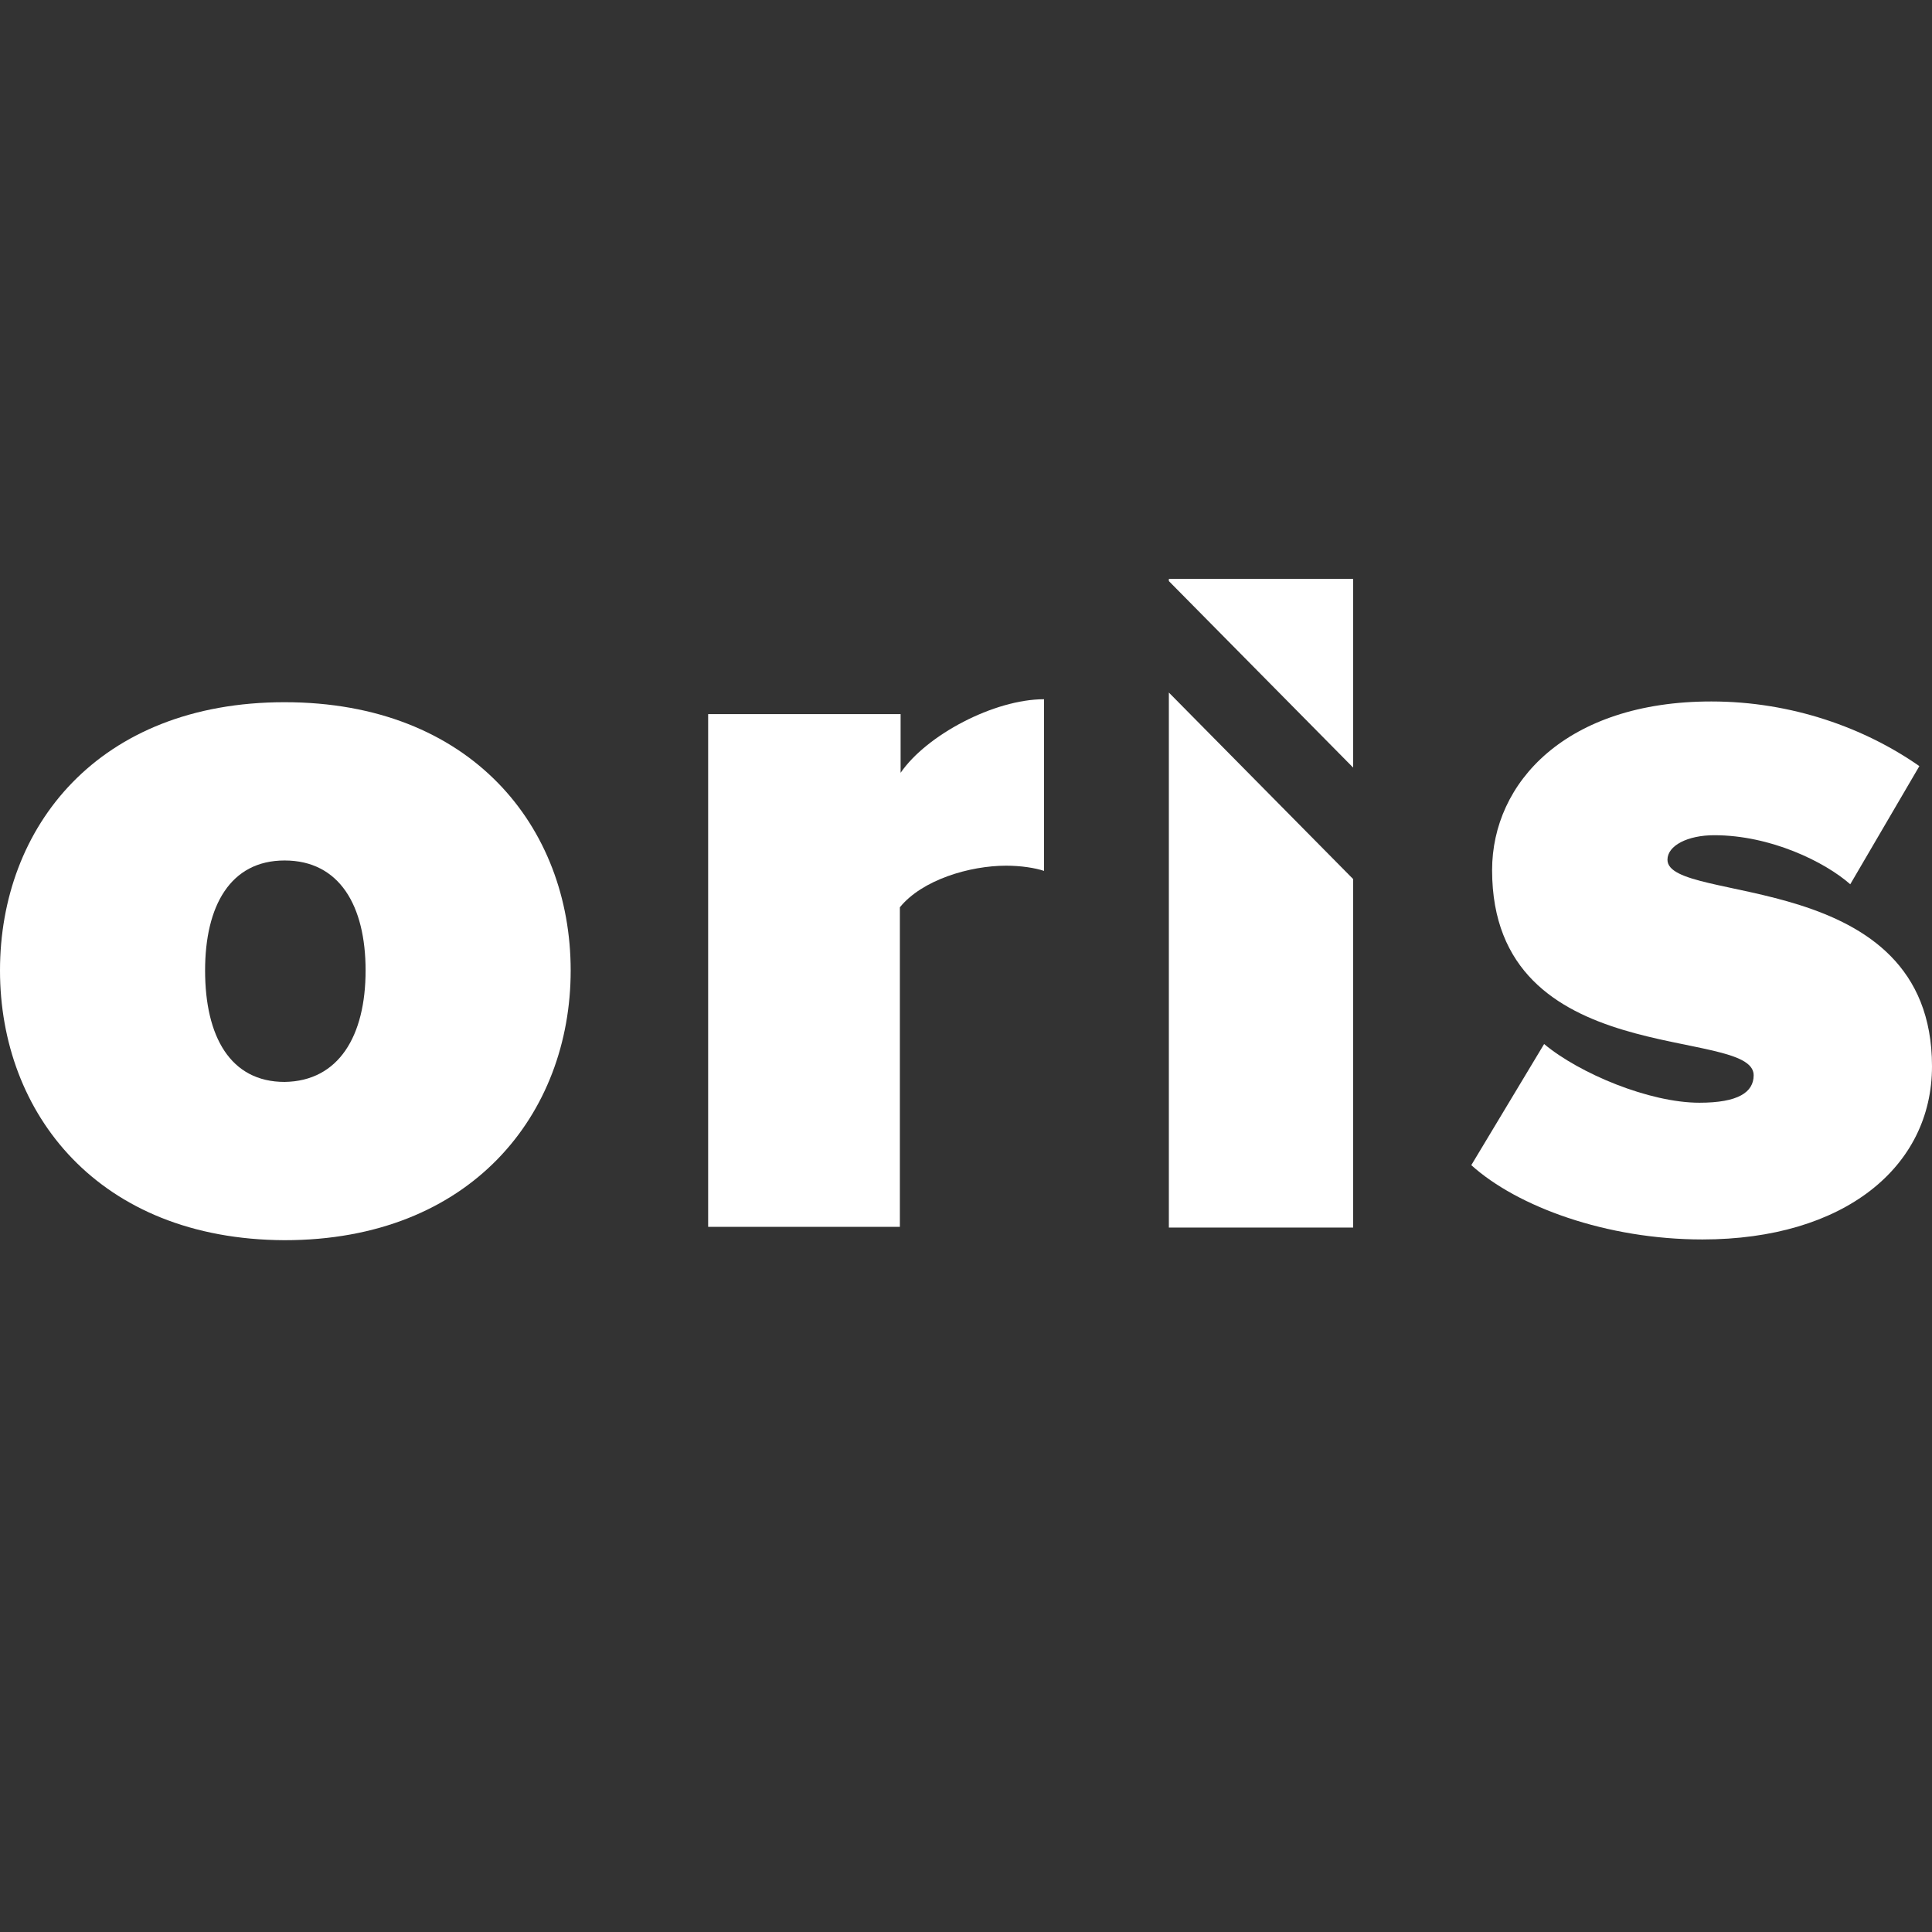 <?xml version="1.0" encoding="UTF-8"?>
<svg xmlns="http://www.w3.org/2000/svg" xmlns:xlink="http://www.w3.org/1999/xlink" version="1.1" id="Слой_1" x="0px" y="0px" viewBox="0 0 260 260" style="enable-background:new 0 0 260 260;" xml:space="preserve">
<rect x="0" y="0" width="260" height="260" fill="#333333" stroke="none"/>
<style type="text/css">
	.st0{fill:#616160;fill-opacity:0;}
	.st1{fill:#FFFFFF;}
</style>
<g>
	<rect y="0" class="st0" width="260" height="260"></rect>
	<g>
		<g>
			<g>
				<g>
					<path class="st1" d="M0,130.6c0-19.3,13.2-36.1,38.3-36.1c25.1,0,38.5,16.8,38.5,36.1c0,19.3-13.4,36.3-38.5,36.3       C13.2,166.8,0,149.8,0,130.6z M49.2,130.6c0-8.7-3.5-14.8-10.9-14.8c-7.3,0-10.7,6.1-10.7,14.8c0,8.9,3.4,15,10.7,15       C45.6,145.5,49.2,139.4,49.2,130.6z"></path>
					<path class="st1" d="M95.3,165.1v-69h25.9v7.9c3.5-5.1,12.6-9.9,19.3-9.9v23.1c-1.2-0.4-3.1-0.7-5.1-0.7       c-4.9,0-11.3,1.9-14.3,5.6v43H95.3z"></path>
					<g>
						<g>
							<path class="st1" d="M157.3,93.2v72h24.8v-46.9L157.3,93.2z"></path>
						</g>
					</g>
					<path class="st1" d="M198,156.8l9.8-16.3c4.8,4,14.2,7.9,20.9,7.9c5.2,0,7.3-1.4,7.3-3.7c0-6.7-35.2-0.4-35.2-27.6       c0-11.8,10-22.7,29.5-22.7c10.9,0,20.7,3.6,28,8.7L249,119c-3.4-3-10.7-6.6-18.3-6.6c-3.6,0-6.3,1.4-6.3,3.3       c0,6.1,35.6,0.9,35.6,27.8c0,13.6-11.9,23.3-30.9,23.3C216.2,166.8,204.2,162.4,198,156.8z"></path>
				</g>
			</g>
			<g>
				<polygon class="st1" points="157.3,77.9 157.3,78.2 182.1,103.3 182.1,77.9     "></polygon>
			</g>
		</g>
	</g>
</g>
</svg>
